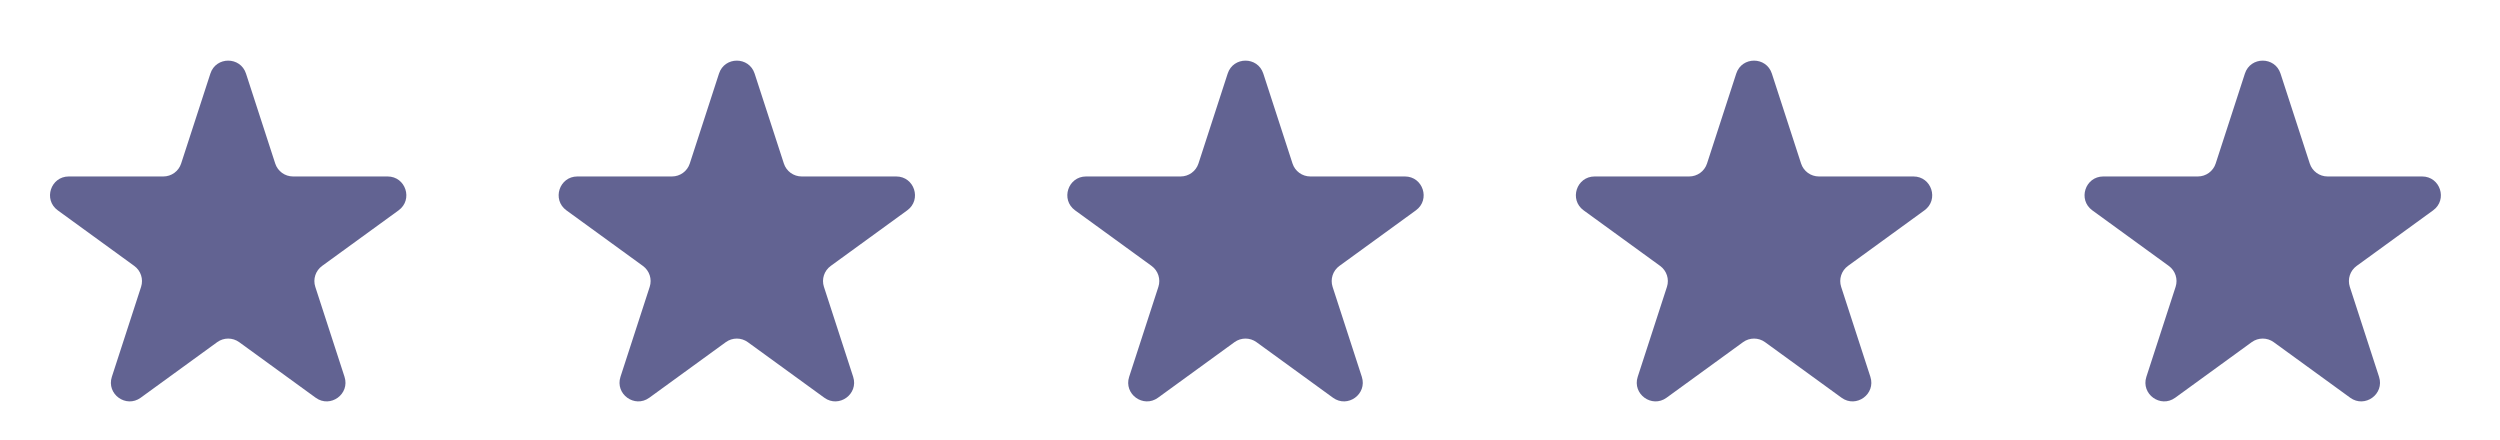 <svg xmlns="http://www.w3.org/2000/svg" width="125" height="22" viewBox="0 0 125 22" fill="none">
  <path d="M112.245 3.679C112.525 2.816 113.746 2.816 114.026 3.679L115.488 8.176C115.613 8.562 115.972 8.823 116.378 8.823H121.106C122.013 8.823 122.391 9.984 121.657 10.517L117.832 13.296C117.503 13.535 117.366 13.957 117.491 14.343L118.952 18.84C119.233 19.703 118.245 20.42 117.511 19.887L113.686 17.108C113.358 16.869 112.914 16.869 112.585 17.108L108.76 19.887C108.026 20.42 107.039 19.703 107.319 18.84L108.78 14.343C108.906 13.957 108.768 13.535 108.44 13.296L104.615 10.517C103.881 9.984 104.258 8.823 105.165 8.823H109.893C110.299 8.823 110.659 8.562 110.784 8.176L112.245 3.679Z" fill="#626392"/>
  <path d="M10.519 3.679C10.799 2.816 12.02 2.816 12.3 3.679L13.761 8.176C13.886 8.562 14.246 8.823 14.652 8.823H19.38C20.287 8.823 20.664 9.984 19.93 10.517L16.105 13.296C15.777 13.535 15.639 13.957 15.765 14.343L17.226 18.84C17.506 19.703 16.519 20.42 15.785 19.887L11.96 17.108C11.631 16.869 11.187 16.869 10.859 17.108L7.034 19.887C6.3 20.42 5.312 19.703 5.593 18.84L7.054 14.343C7.179 13.957 7.042 13.535 6.713 13.296L2.888 10.517C2.154 9.984 2.532 8.823 3.439 8.823H8.167C8.573 8.823 8.932 8.562 9.057 8.176L10.519 3.679Z" fill="#626392"/>
  <path d="M35.95 3.679C36.231 2.816 37.451 2.816 37.731 3.679L39.193 8.176C39.318 8.562 39.678 8.823 40.083 8.823H44.811C45.719 8.823 46.096 9.984 45.362 10.517L41.537 13.296C41.208 13.535 41.071 13.957 41.197 14.343L42.658 18.84C42.938 19.703 41.95 20.42 41.217 19.887L37.391 17.108C37.063 16.869 36.619 16.869 36.29 17.108L32.465 19.887C31.731 20.42 30.744 19.703 31.024 18.84L32.485 14.343C32.611 13.957 32.473 13.535 32.145 13.296L28.32 10.517C27.586 9.984 27.963 8.823 28.87 8.823H33.599C34.004 8.823 34.364 8.562 34.489 8.176L35.95 3.679Z" fill="#626392"/>
  <path d="M61.384 3.679C61.664 2.816 62.885 2.816 63.165 3.679L64.626 8.176C64.751 8.562 65.111 8.823 65.517 8.823H70.245C71.152 8.823 71.529 9.984 70.795 10.517L66.97 13.296C66.642 13.535 66.505 13.957 66.63 14.343L68.091 18.84C68.371 19.703 67.384 20.42 66.65 19.887L62.825 17.108C62.497 16.869 62.052 16.869 61.724 17.108L57.899 19.887C57.165 20.42 56.177 19.703 56.458 18.84L57.919 14.343C58.044 13.957 57.907 13.535 57.579 13.296L53.754 10.517C53.02 9.984 53.397 8.823 54.304 8.823H59.032C59.438 8.823 59.797 8.562 59.923 8.176L61.384 3.679Z" fill="#626392"/>
  <path d="M90.054 8.176L88.593 3.679C88.313 2.816 87.092 2.816 86.812 3.679L85.351 8.176C85.225 8.562 84.866 8.823 84.46 8.823H79.732C78.825 8.823 78.447 9.984 79.181 10.517L83.007 13.296C83.335 13.535 83.472 13.957 83.347 14.343L81.886 18.84C81.605 19.703 82.593 20.42 83.327 19.887L87.152 17.108C87.48 16.869 87.924 16.869 88.253 17.108L92.078 19.887C92.812 20.42 93.799 19.703 93.519 18.84L92.058 14.343C91.933 13.957 92.07 13.535 92.398 13.296L96.223 10.517C96.957 9.984 96.58 8.823 95.673 8.823H90.945C90.539 8.823 90.179 8.562 90.054 8.176Z" fill="#626392"/>
</svg>
